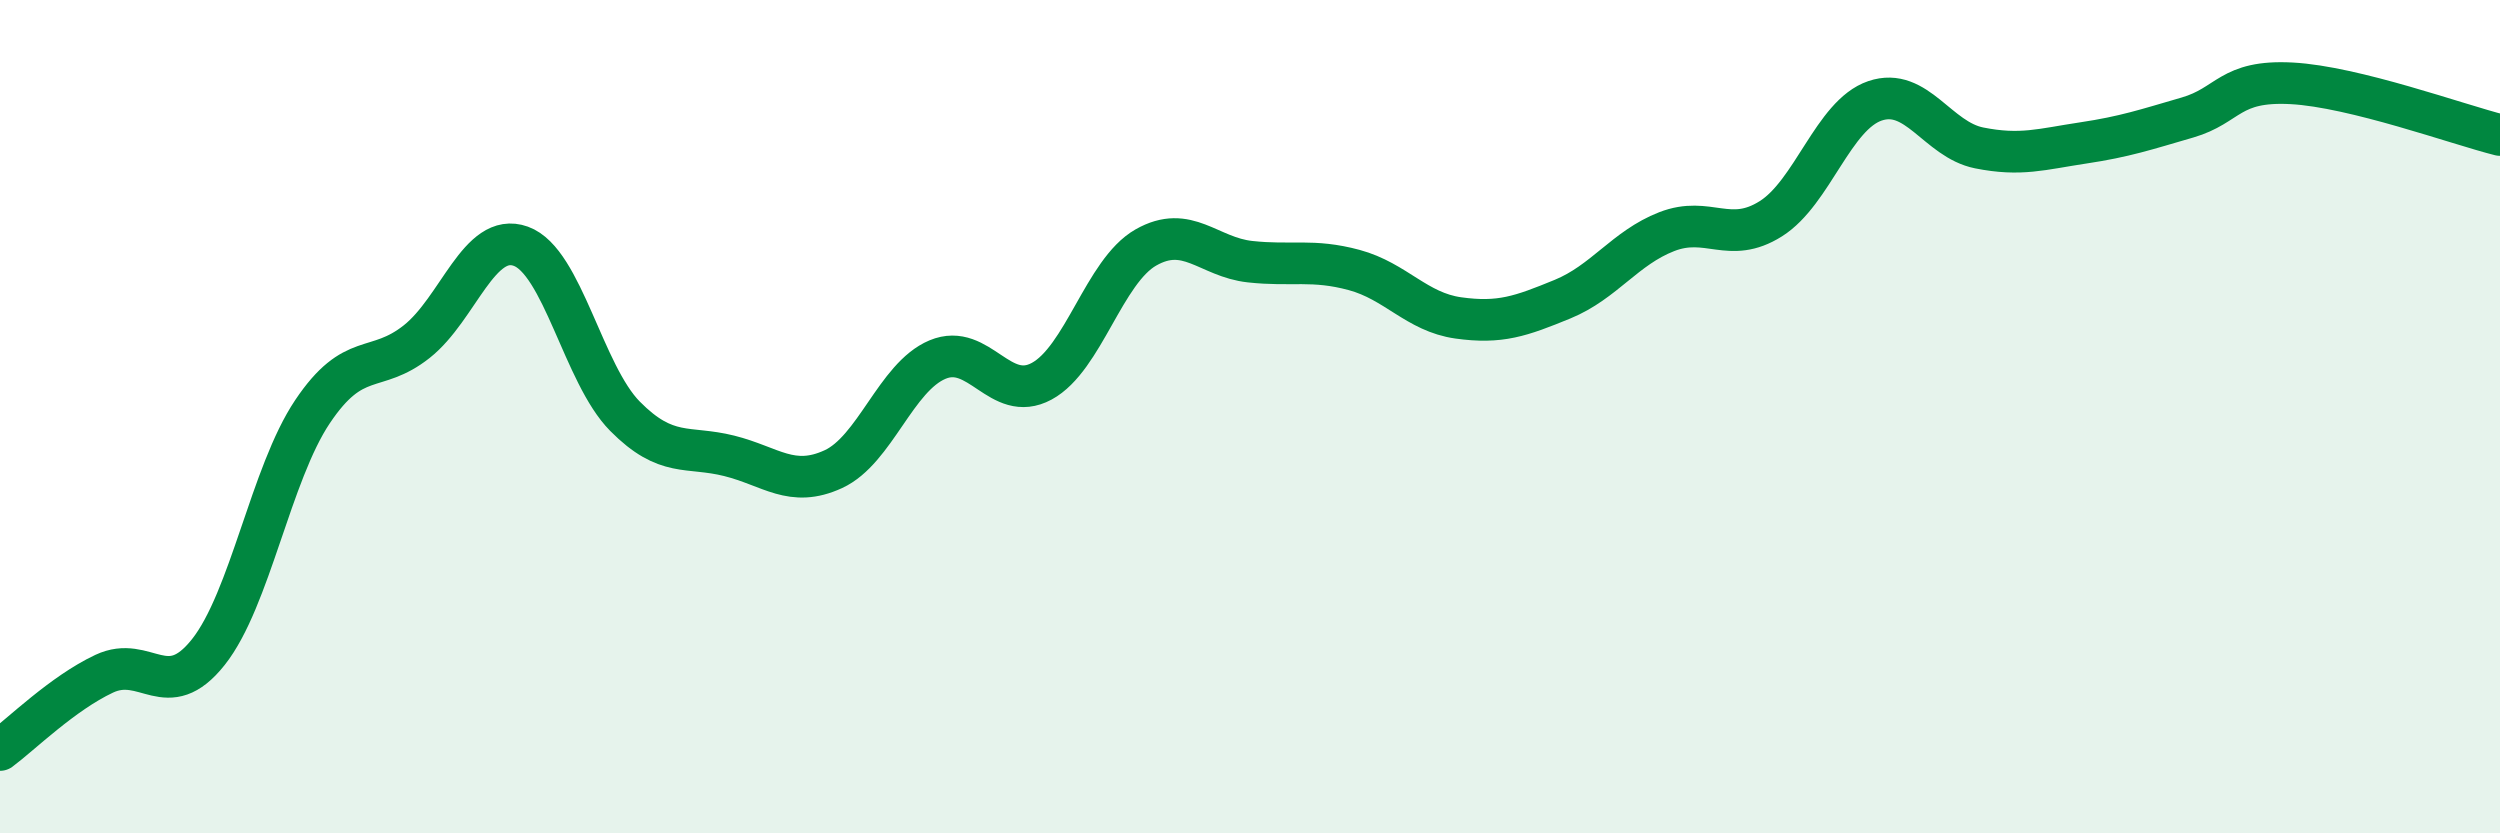 
    <svg width="60" height="20" viewBox="0 0 60 20" xmlns="http://www.w3.org/2000/svg">
      <path
        d="M 0,18 C 0.5,17.63 1.5,16.64 2.5,16.17 C 3.5,15.7 4,16.91 5,15.65 C 6,14.39 6.5,11.37 7.5,9.88 C 8.5,8.39 9,8.99 10,8.2 C 11,7.41 11.5,5.55 12.5,5.91 C 13.5,6.27 14,8.98 15,9.99 C 16,11 16.5,10.69 17.5,10.94 C 18.5,11.19 19,11.72 20,11.26 C 21,10.8 21.5,9.05 22.5,8.63 C 23.5,8.21 24,9.69 25,9.15 C 26,8.61 26.5,6.51 27.5,5.94 C 28.5,5.37 29,6.17 30,6.28 C 31,6.39 31.5,6.21 32.5,6.48 C 33.5,6.75 34,7.49 35,7.63 C 36,7.77 36.5,7.59 37.5,7.18 C 38.5,6.77 39,5.95 40,5.56 C 41,5.17 41.5,5.88 42.5,5.25 C 43.5,4.62 44,2.76 45,2.42 C 46,2.08 46.5,3.35 47.5,3.55 C 48.5,3.75 49,3.58 50,3.43 C 51,3.28 51.5,3.11 52.5,2.82 C 53.5,2.53 53.5,1.92 55,2 C 56.5,2.08 59,2.99 60,3.24L60 20L0 20Z"
        fill="#008740"
        opacity="0.1"
        stroke-linecap="round"
        stroke-linejoin="round"
      />
      <path
        d="M 0,18 C 0.5,17.63 1.5,16.64 2.5,16.17 C 3.5,15.7 4,16.91 5,15.65 C 6,14.39 6.5,11.37 7.5,9.88 C 8.5,8.39 9,8.99 10,8.2 C 11,7.41 11.5,5.55 12.5,5.91 C 13.5,6.27 14,8.98 15,9.99 C 16,11 16.5,10.69 17.5,10.94 C 18.5,11.19 19,11.72 20,11.26 C 21,10.8 21.5,9.05 22.5,8.63 C 23.5,8.21 24,9.69 25,9.15 C 26,8.61 26.5,6.51 27.5,5.94 C 28.5,5.37 29,6.17 30,6.28 C 31,6.39 31.5,6.21 32.5,6.48 C 33.5,6.75 34,7.49 35,7.63 C 36,7.77 36.5,7.59 37.5,7.18 C 38.5,6.77 39,5.95 40,5.56 C 41,5.17 41.5,5.88 42.5,5.25 C 43.5,4.62 44,2.76 45,2.42 C 46,2.08 46.5,3.35 47.5,3.55 C 48.5,3.75 49,3.58 50,3.43 C 51,3.28 51.5,3.11 52.5,2.82 C 53.5,2.53 53.5,1.92 55,2 C 56.5,2.08 59,2.99 60,3.24"
        stroke="#008740"
        stroke-width="1"
        fill="none"
        stroke-linecap="round"
        stroke-linejoin="round"
      />
    </svg>
  